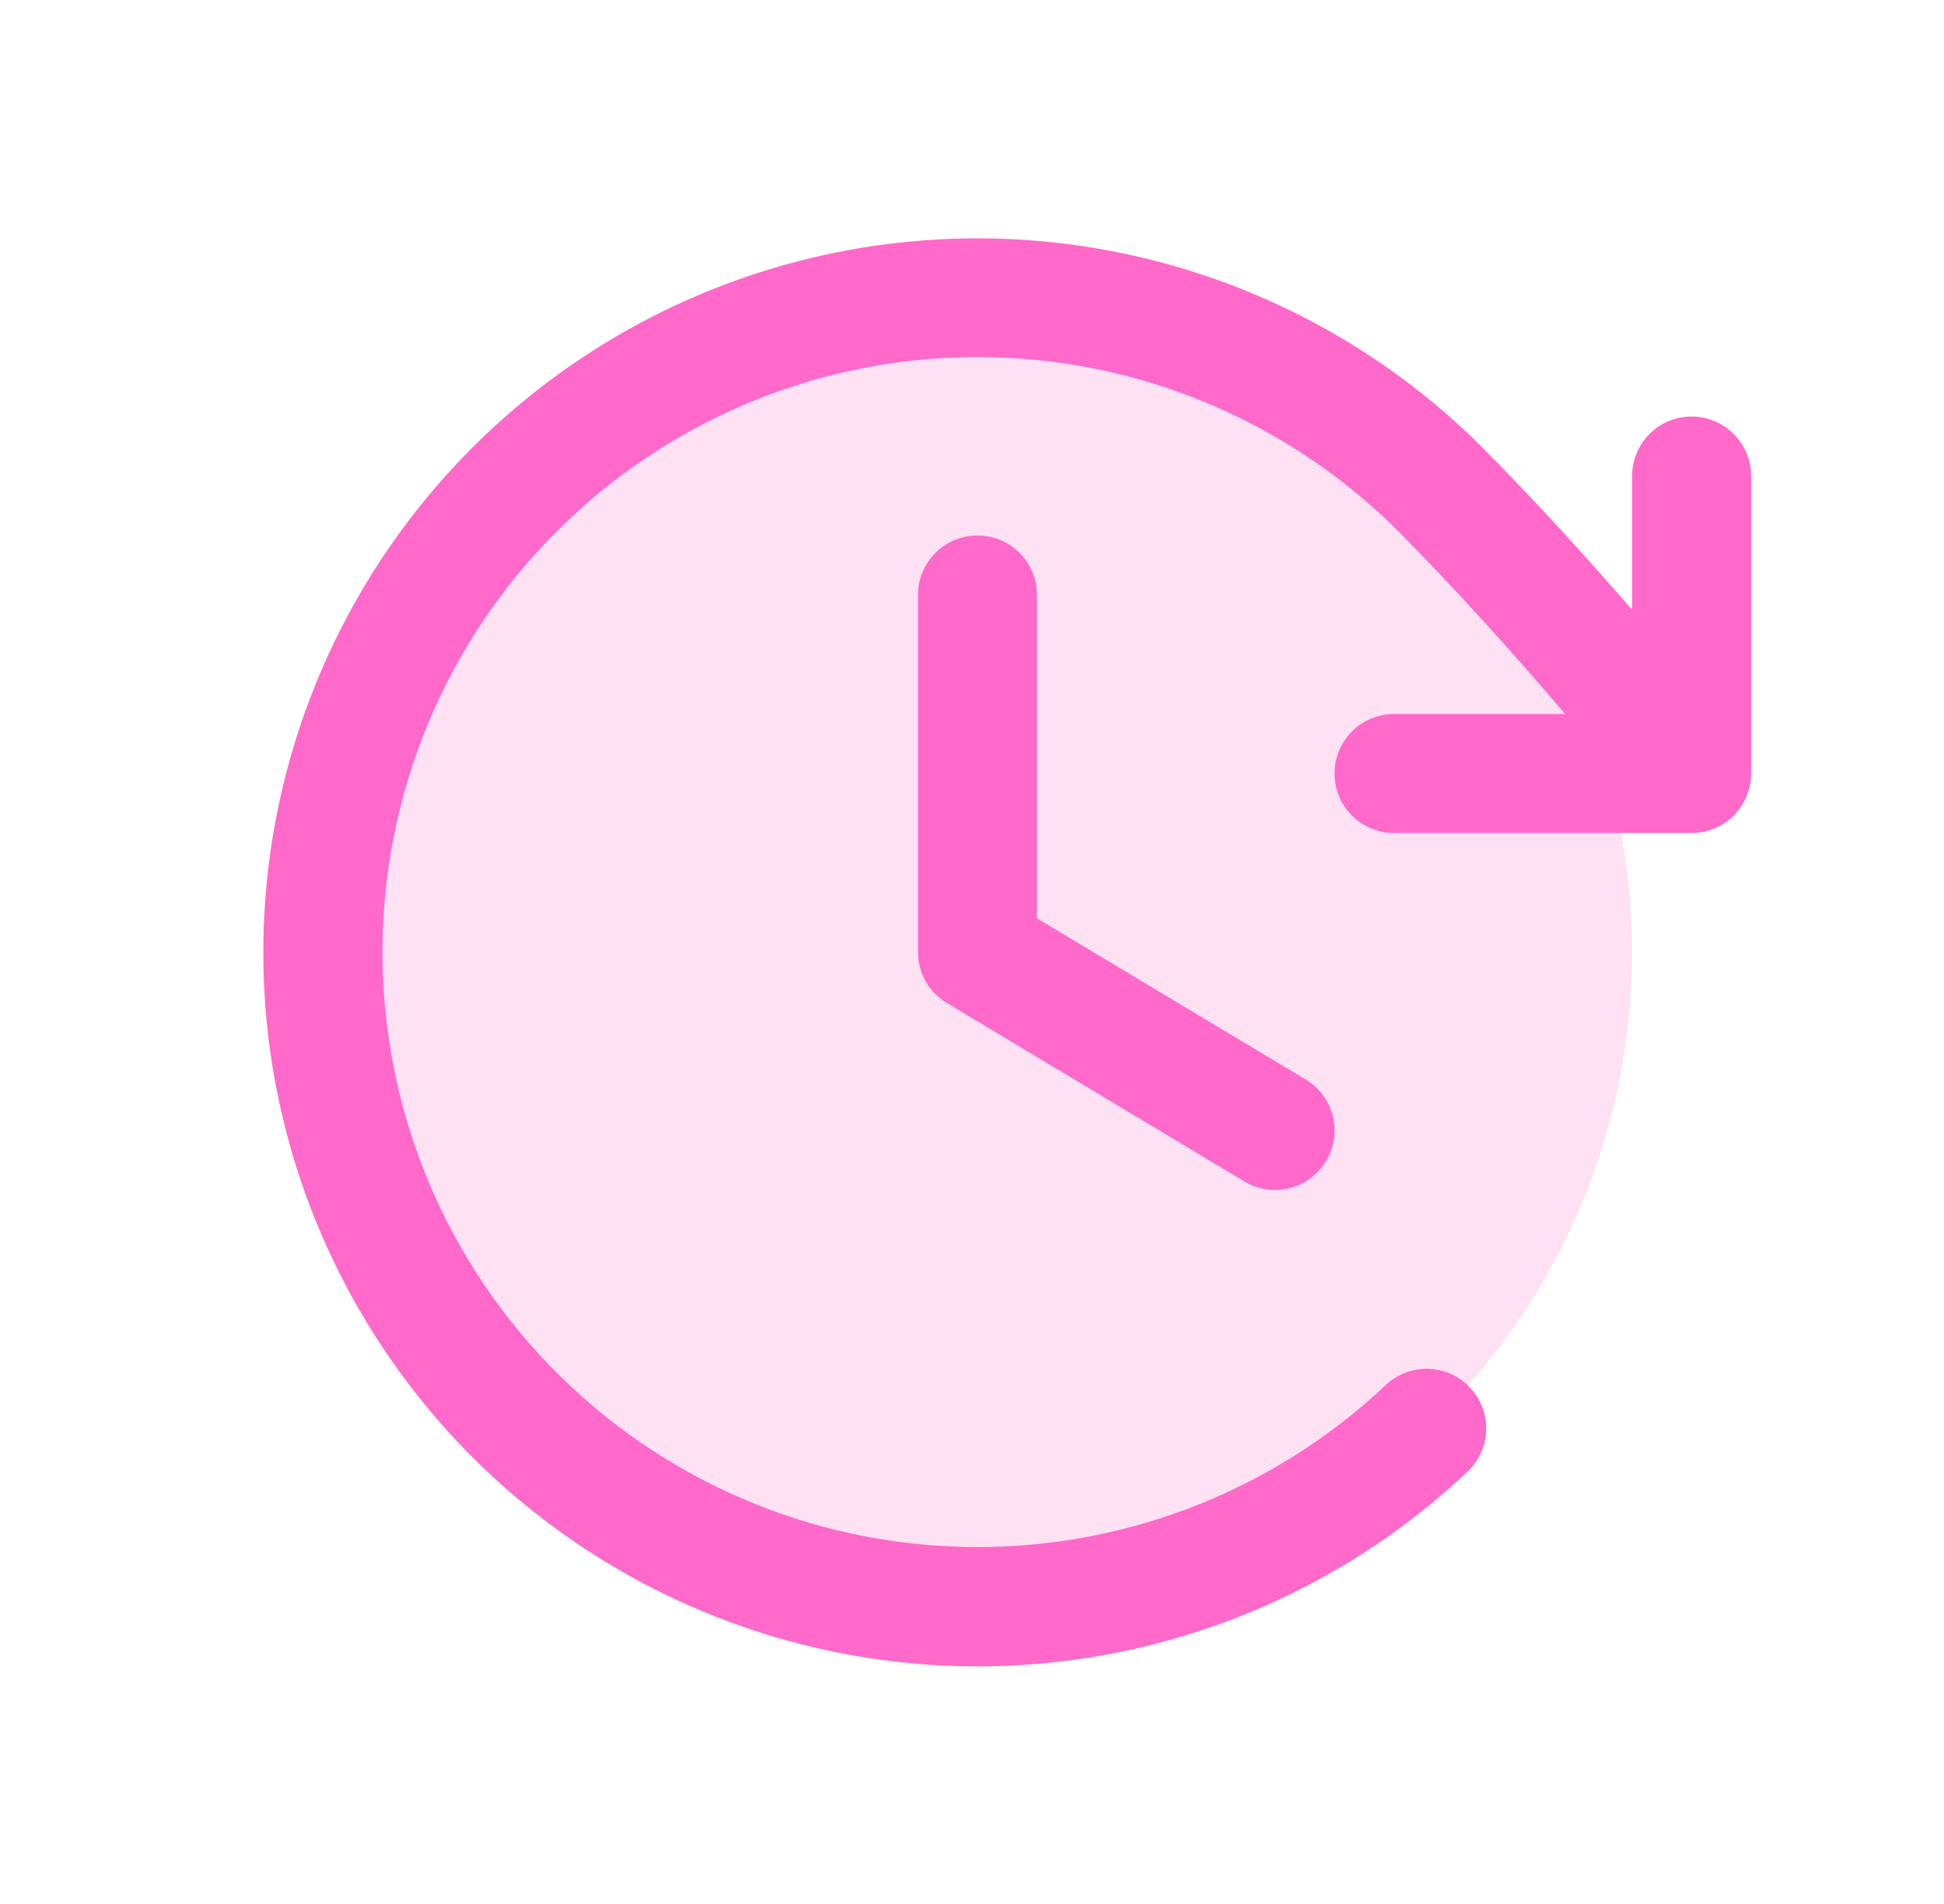 <svg width="49" height="48" viewBox="0 0 49 48" fill="none" xmlns="http://www.w3.org/2000/svg">
<path opacity="0.2" d="M41.138 24C41.138 27.263 40.17 30.453 38.357 33.167C36.544 35.88 33.967 37.995 30.952 39.244C27.937 40.493 24.62 40.82 21.419 40.183C18.218 39.546 15.278 37.975 12.971 35.667C10.663 33.36 9.092 30.42 8.455 27.219C7.818 24.018 8.145 20.701 9.394 17.686C10.643 14.671 12.758 12.094 15.471 10.281C18.185 8.468 21.375 7.5 24.638 7.5C29.014 7.5 33.211 9.238 36.305 12.333C39.4 15.427 41.138 19.624 41.138 24Z" fill="#FF69CA"/>
<path d="M26.138 15V23.151L32.911 27.214C33.252 27.419 33.498 27.751 33.594 28.137C33.69 28.523 33.629 28.931 33.424 29.272C33.219 29.614 32.887 29.859 32.501 29.956C32.115 30.052 31.707 29.991 31.366 29.786L23.866 25.286C23.644 25.153 23.46 24.964 23.332 24.739C23.205 24.514 23.138 24.259 23.138 24V15C23.138 14.602 23.296 14.221 23.577 13.939C23.859 13.658 24.24 13.5 24.638 13.5C25.036 13.5 25.417 13.658 25.699 13.939C25.98 14.221 26.138 14.602 26.138 15ZM42.638 10.5C42.24 10.5 41.859 10.658 41.577 10.939C41.296 11.221 41.138 11.602 41.138 12V15.375C39.947 13.995 38.732 12.666 37.366 11.282C34.864 8.78 31.681 7.071 28.213 6.368C24.746 5.665 21.148 5.999 17.87 7.329C14.592 8.659 11.778 10.926 9.78 13.846C7.783 16.766 6.69 20.21 6.639 23.748C6.587 27.285 7.58 30.759 9.492 33.736C11.403 36.713 14.15 39.06 17.389 40.485C20.627 41.91 24.213 42.349 27.7 41.747C31.186 41.145 34.417 39.529 36.991 37.101C37.134 36.965 37.249 36.803 37.33 36.623C37.41 36.443 37.455 36.249 37.46 36.052C37.466 35.855 37.432 35.658 37.362 35.474C37.292 35.29 37.186 35.121 37.051 34.978C36.915 34.835 36.753 34.719 36.573 34.639C36.393 34.558 36.199 34.514 36.002 34.508C35.805 34.503 35.608 34.536 35.424 34.606C35.24 34.677 35.071 34.783 34.928 34.918C32.783 36.94 30.09 38.284 27.186 38.784C24.281 39.284 21.294 38.918 18.596 37.73C15.899 36.542 13.611 34.586 12.018 32.106C10.426 29.626 9.599 26.732 9.642 23.785C9.685 20.838 10.595 17.969 12.258 15.536C13.921 13.103 16.265 11.214 18.995 10.104C21.726 8.995 24.723 8.715 27.612 9.299C30.501 9.883 33.154 11.305 35.239 13.387C36.766 14.932 38.102 16.421 39.451 18H35.138C34.74 18 34.359 18.158 34.077 18.439C33.796 18.721 33.638 19.102 33.638 19.5C33.638 19.898 33.796 20.279 34.077 20.561C34.359 20.842 34.74 21 35.138 21H42.638C43.036 21 43.417 20.842 43.699 20.561C43.98 20.279 44.138 19.898 44.138 19.5V12C44.138 11.602 43.98 11.221 43.699 10.939C43.417 10.658 43.036 10.5 42.638 10.5Z" fill="#FF69CA"/>
</svg>
